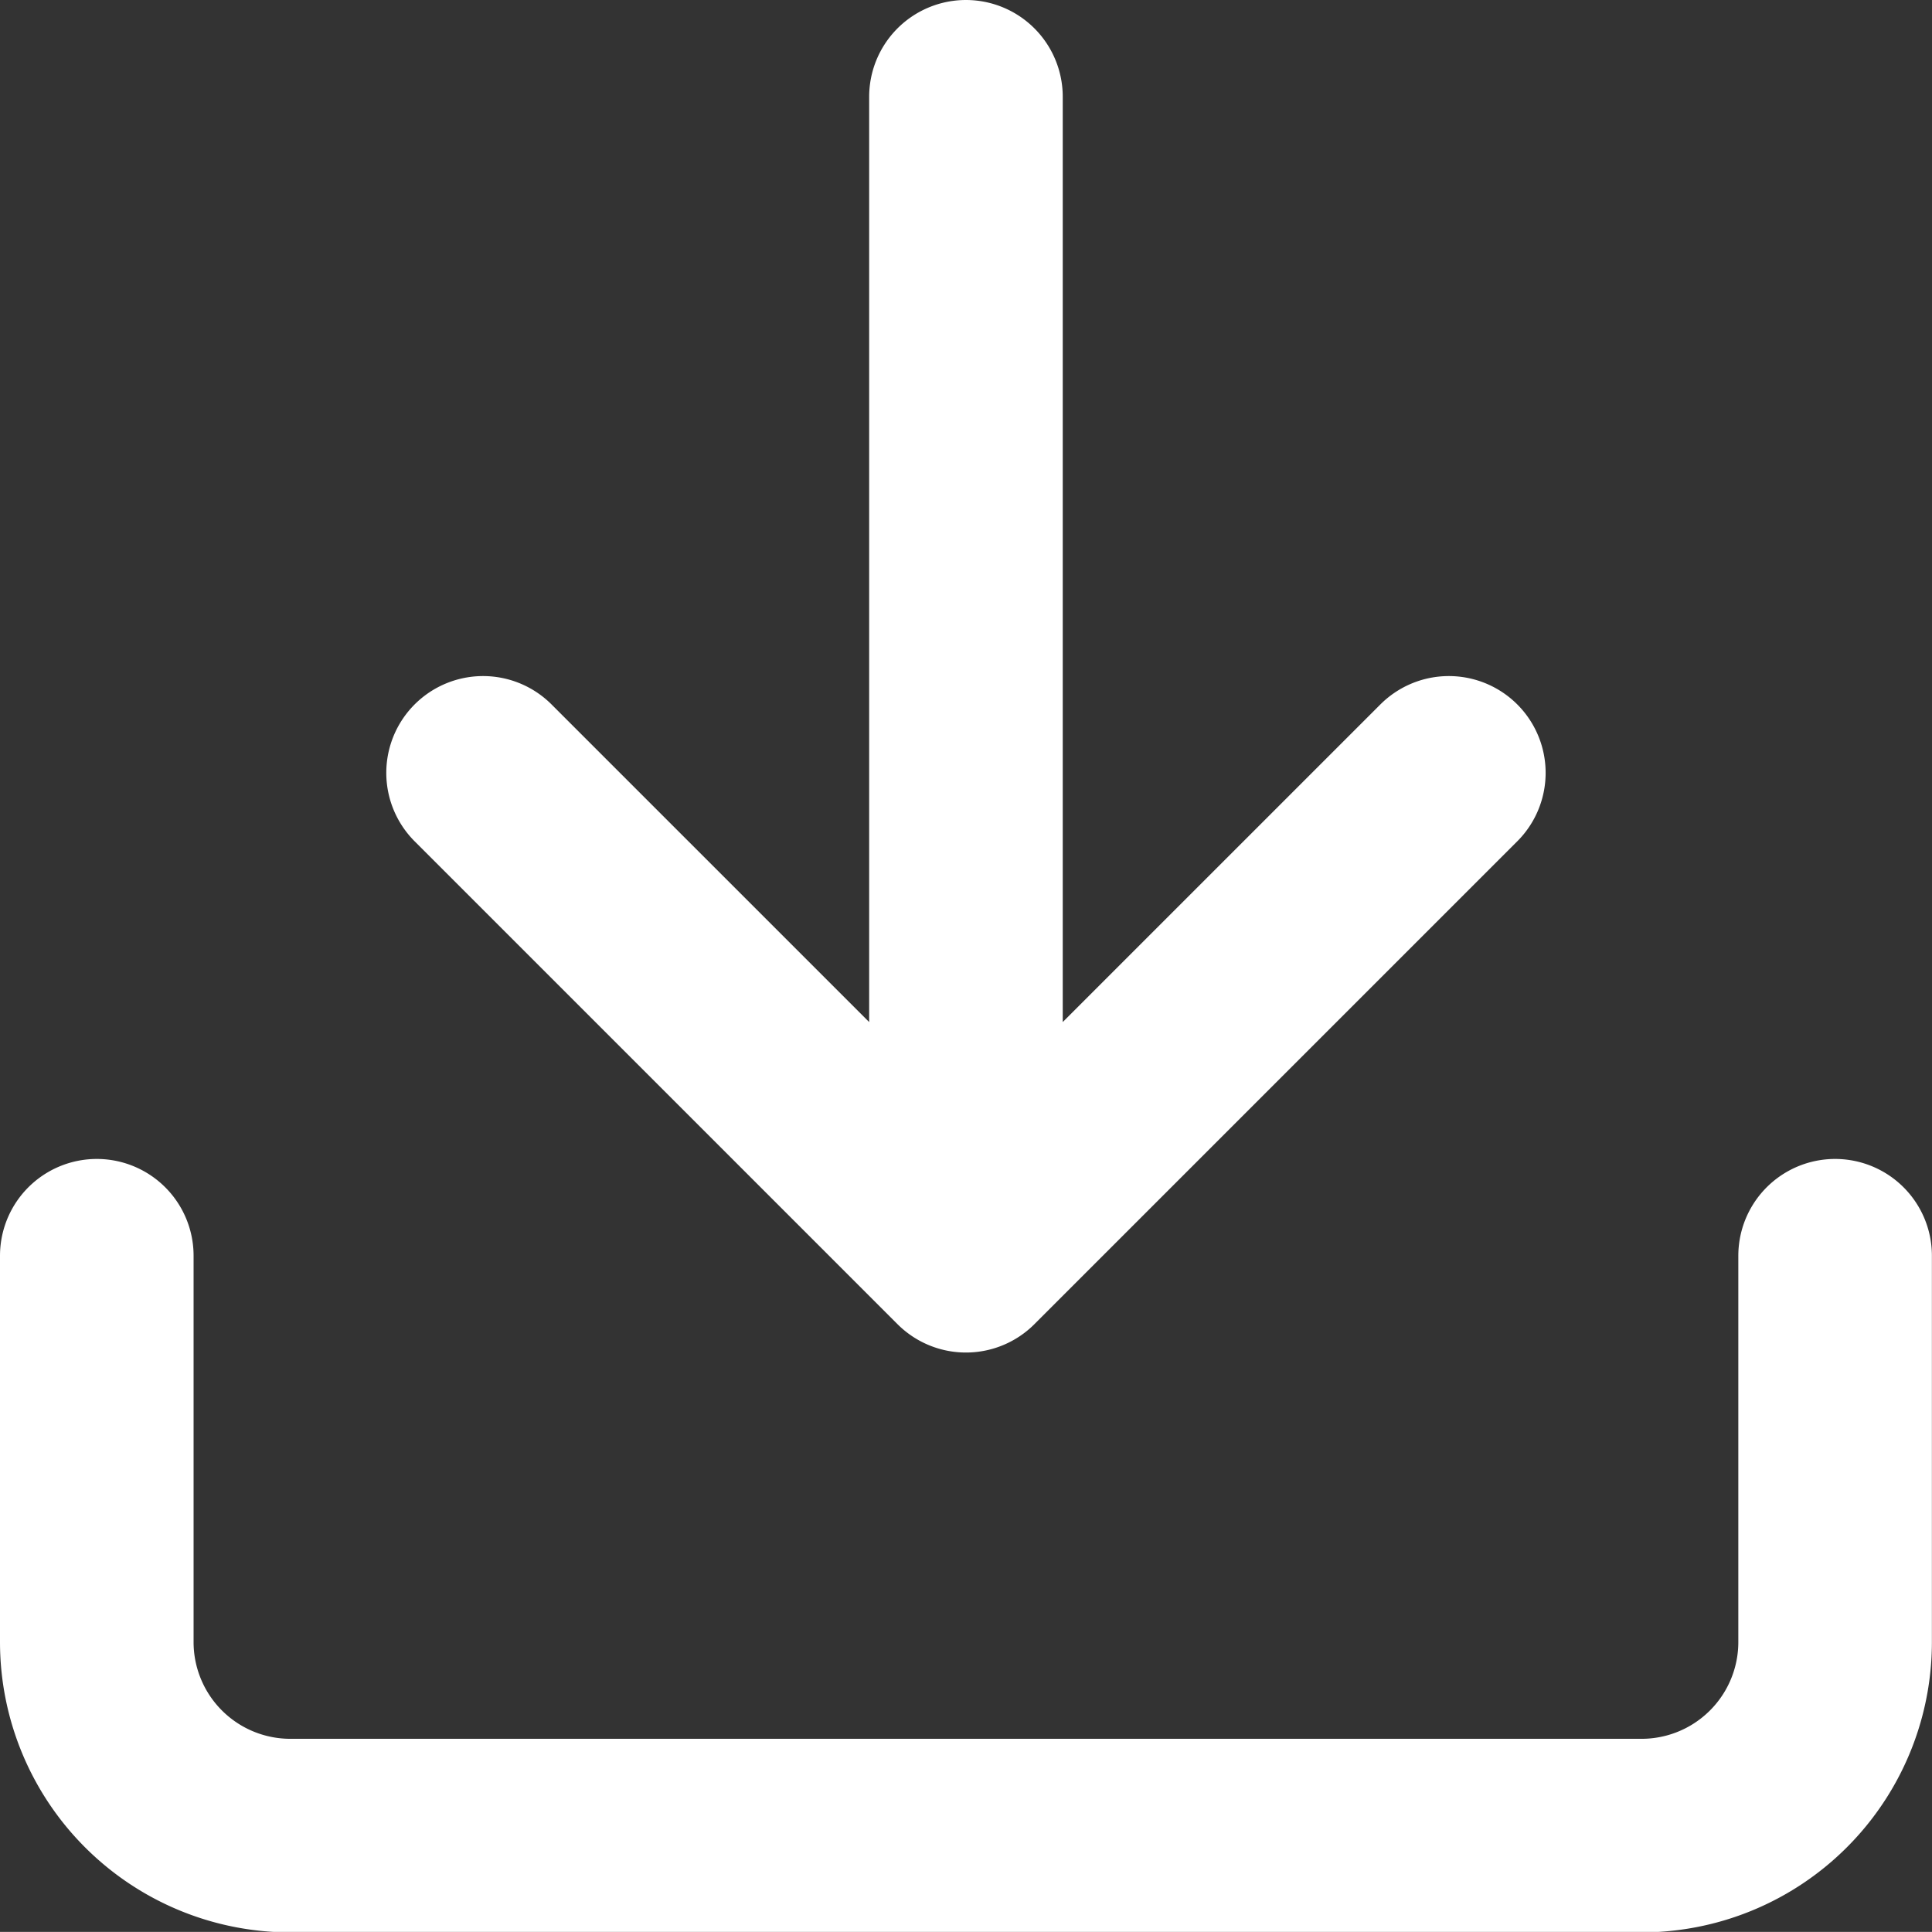 <svg xmlns="http://www.w3.org/2000/svg" width="19.961" height="19.96" viewBox="0 0 19.961 19.96">
  <rect x="0" y="0" width="19.961" height="19.96" fill="#333333" stroke="none"/>
  <path id="Icon_feather-download" data-name="Icon feather-download" d="M22.46,16.474v3.991a2,2,0,0,1-2,2H6.5a2,2,0,0,1-2-2V16.474m3.991-4.989,4.989,4.989,4.989-4.989M13.48,16.474V4.5" transform="translate(-3.5 -3.5)" fill="none" stroke="#fff" stroke-linecap="round" stroke-linejoin="round" stroke-width="2"/>
</svg>
